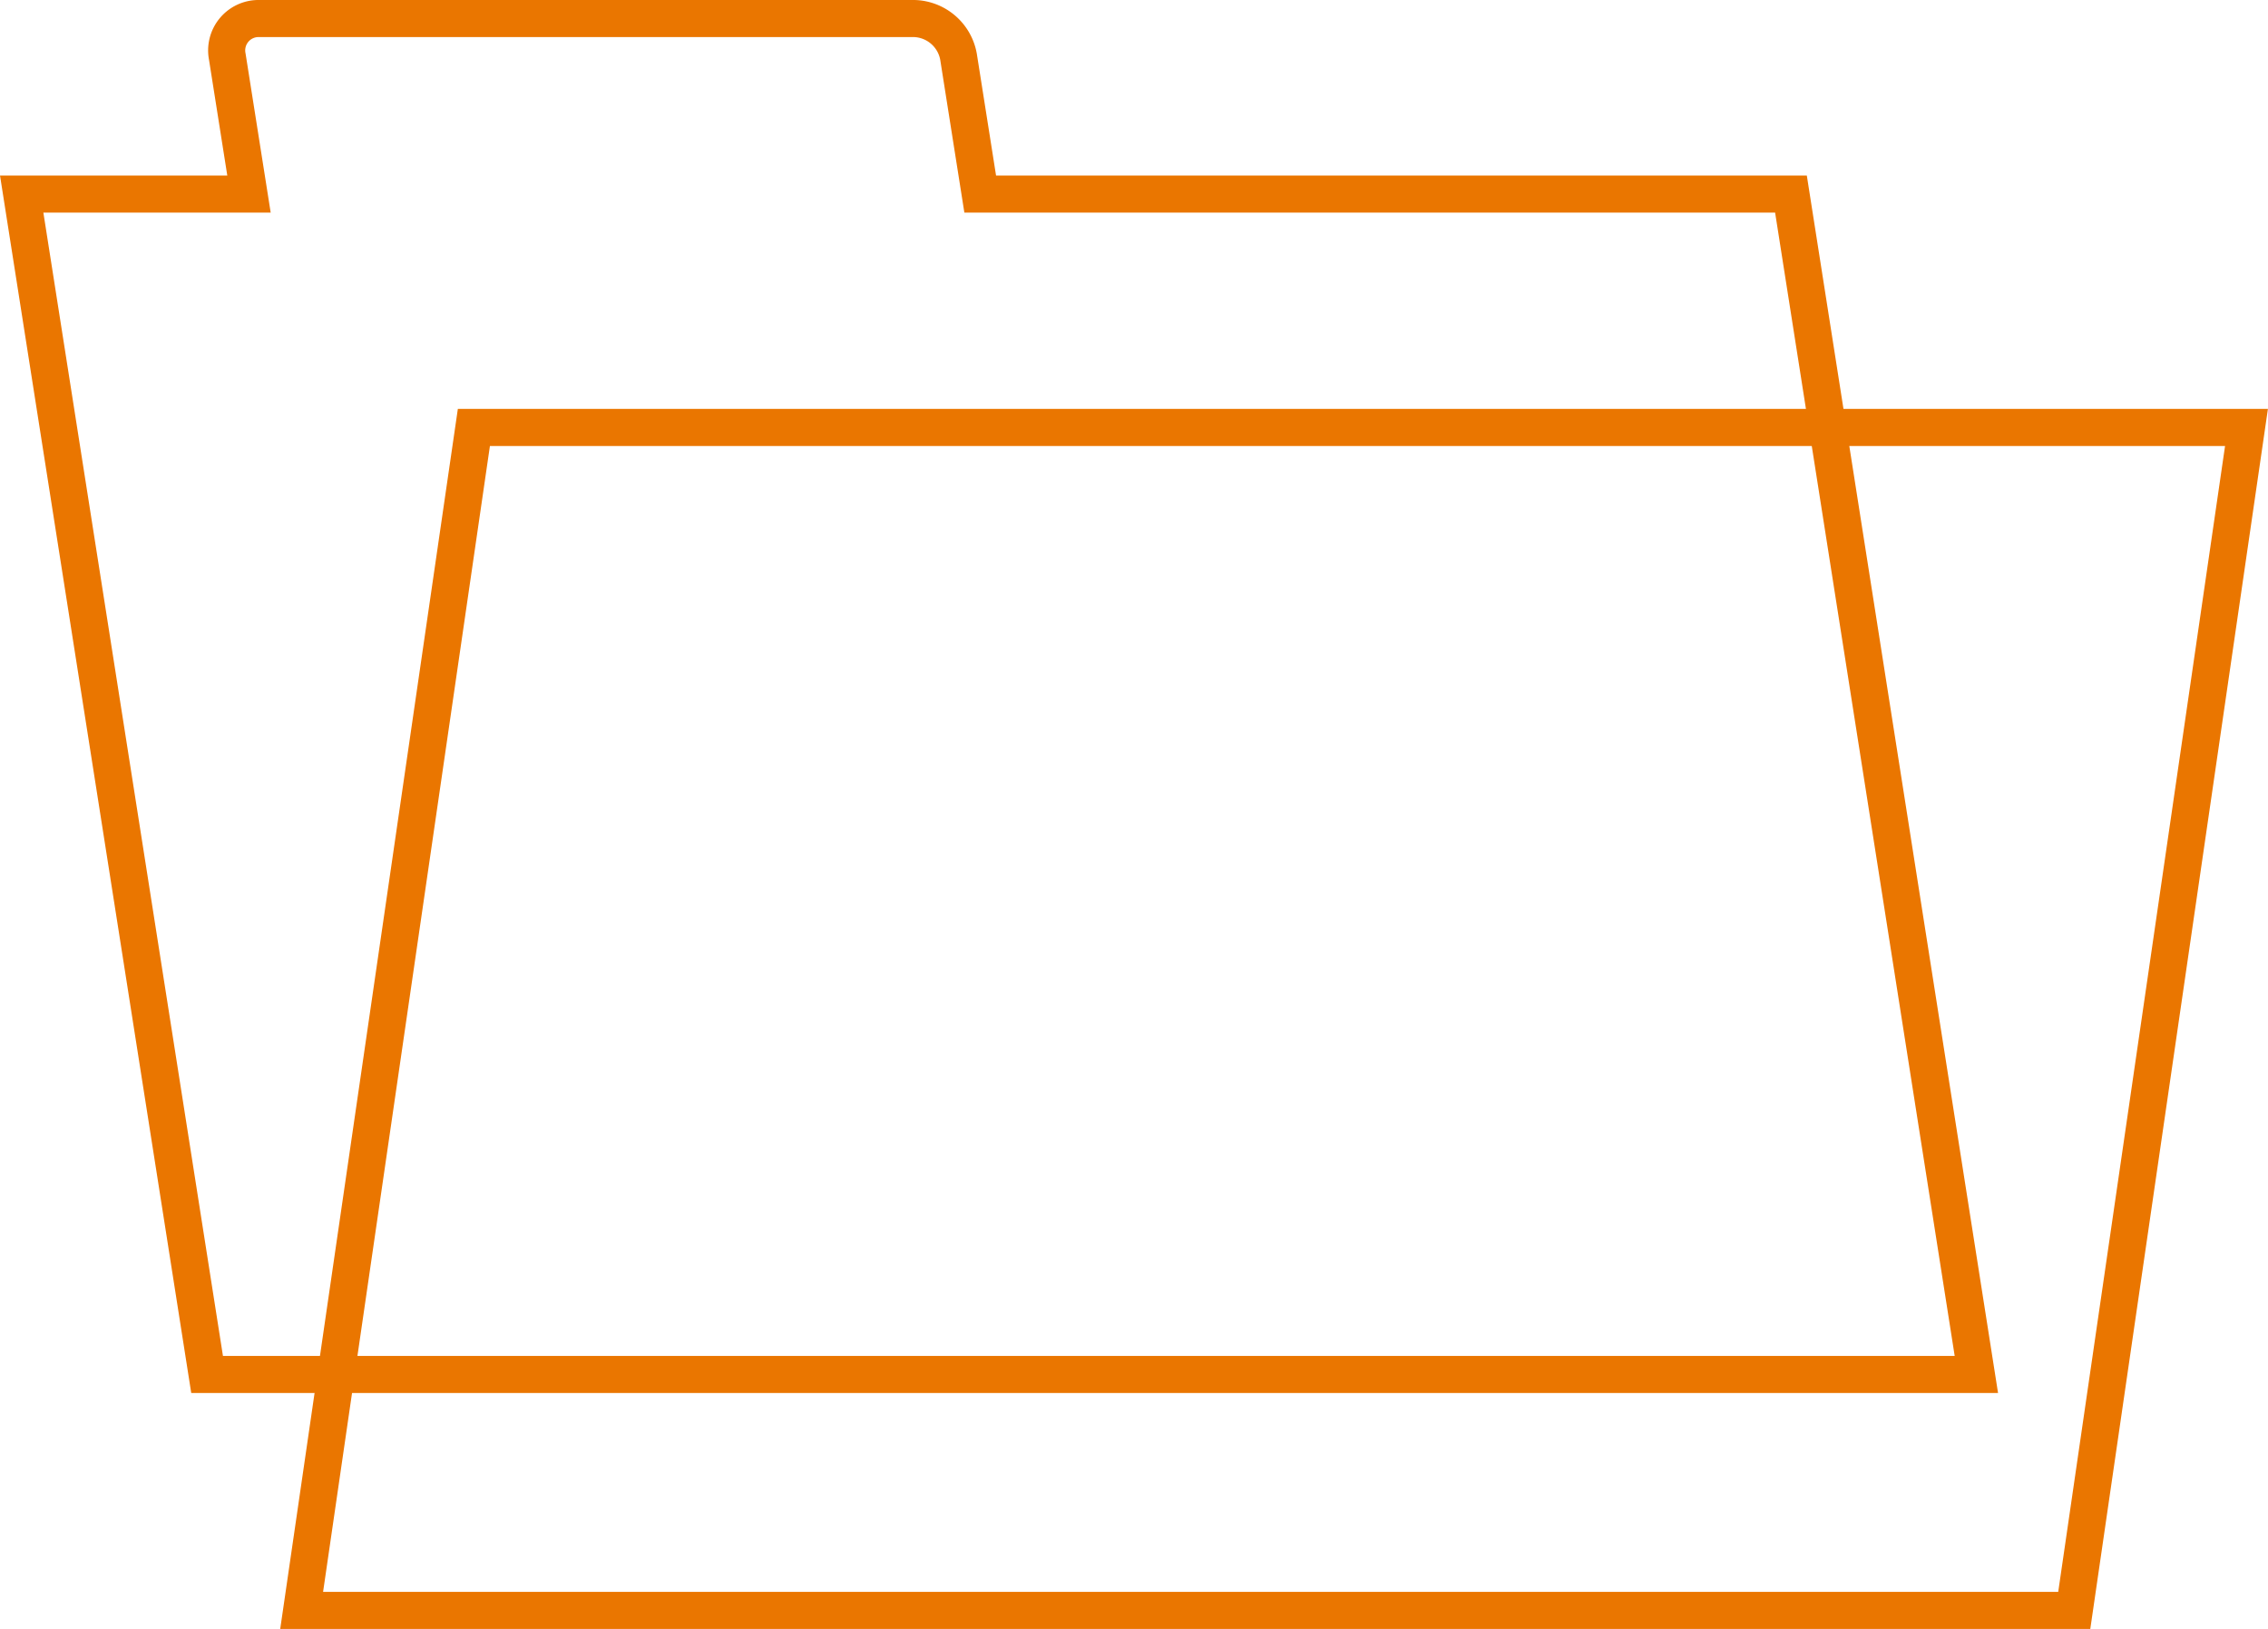 <svg xmlns="http://www.w3.org/2000/svg" viewBox="0 0 122.33 87.88"><defs><style>.cls-1{fill:none;stroke:#ea7600;stroke-miterlimit:10;stroke-width:2px;}</style></defs><title>Recurso 2</title><g id="Capa_2" data-name="Capa 2"><g id="Capa_1-2" data-name="Capa 1"><path class="cls-1" d="M52.87,10.47,51.7,3.06A2.5,2.5,0,0,0,49.32,1H14a1.72,1.72,0,0,0-1.74,2.06l1.17,7.41H1.17l10,63.68H106.6l-10-63.68Z"/><polyline class="cls-1" points="103.59 23.06 121.17 23.06 111.88 86.88 16.27 86.88 25.56 23.06 104.66 23.06"/></g></g></svg>